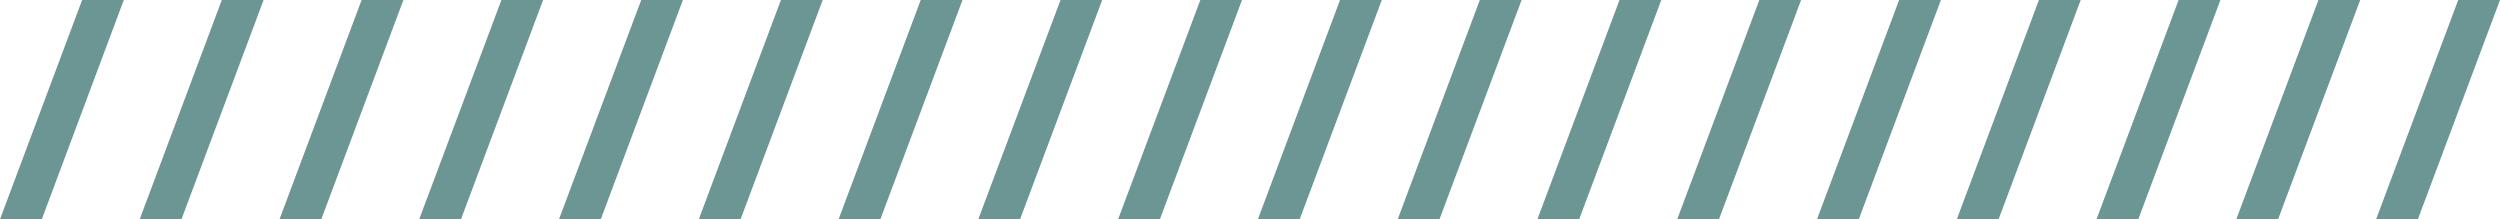 <?xml version="1.0" encoding="UTF-8"?> <svg xmlns="http://www.w3.org/2000/svg" id="Ebene_2" viewBox="0 0 228 20"><defs><style> .cls-1 { fill: #6b9694; } </style></defs><g id="Ebene_1-2" data-name="Ebene_1"><g><path class="cls-1" d="M11.29,0L3.81,20H0L7.49,0h3.81Z"></path><path class="cls-1" d="M24.04,0l-7.49,20h-3.81L20.23,0h3.81Z"></path><path class="cls-1" d="M36.79,0l-7.49,20h-3.81L32.98,0h3.81Z"></path><path class="cls-1" d="M49.53,0l-7.49,20h-3.81L45.73,0h3.81Z"></path><path class="cls-1" d="M62.28,0l-7.49,20h-3.81L58.48,0h3.81Z"></path><path class="cls-1" d="M75.03,0l-7.49,20h-3.81L71.22,0h3.81Z"></path><path class="cls-1" d="M87.78,0l-7.49,20h-3.81L83.97,0h3.81Z"></path><path class="cls-1" d="M100.52,0l-7.49,20h-3.81L96.72,0h3.81Z"></path><path class="cls-1" d="M113.27,0l-7.49,20h-3.81L109.47,0h3.81Z"></path><path class="cls-1" d="M126.02,0l-7.49,20h-3.81L122.21,0h3.81Z"></path><path class="cls-1" d="M138.77,0l-7.49,20h-3.81l7.49-20h3.81Z"></path><path class="cls-1" d="M151.51,0l-7.49,20h-3.81l7.49-20h3.81Z"></path><path class="cls-1" d="M164.26,0l-7.49,20h-3.81l7.49-20h3.81Z"></path><path class="cls-1" d="M177.01,0l-7.49,20h-3.81l7.49-20h3.81Z"></path><path class="cls-1" d="M189.76,0l-7.49,20h-3.81l7.49-20h3.81Z"></path><path class="cls-1" d="M202.5,0l-7.49,20h-3.81l7.49-20h3.81Z"></path><path class="cls-1" d="M215.25,0l-7.49,20h-3.81l7.49-20h3.81Z"></path><path class="cls-1" d="M228,0l-7.49,20h-3.81l7.49-20h3.81Z"></path></g></g></svg> 